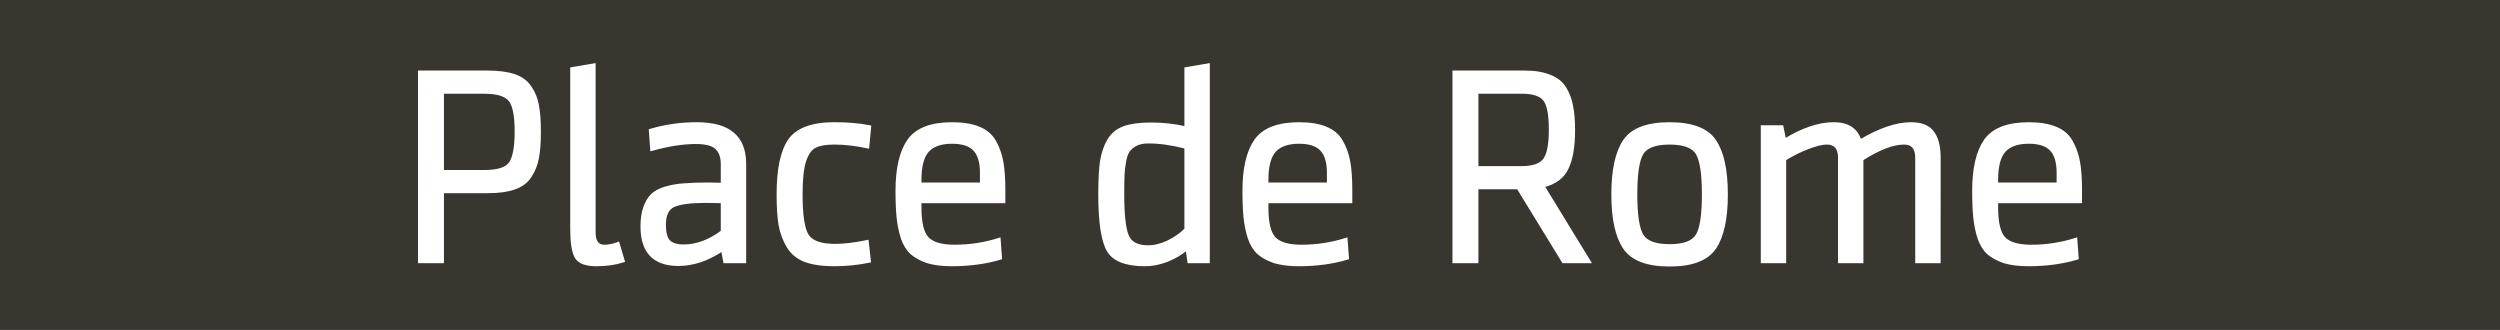 <?xml version="1.0" encoding="UTF-8" standalone="no"?>
<!-- Created with Inkscape (http://www.inkscape.org/) -->

<svg
   width="190.5mm"
   height="25.135mm"
   id="svg8631"
   version="1.1"
   inkscape:version="1.3.2 (091e20e, 2023-11-25, custom)"
   sodipodi:docname="g58.svg"
   inkscape:export-filename="..\..\Users\nicol\Desktop\noa.svg"
   inkscape:export-xdpi="90"
   inkscape:export-ydpi="90"
   xml:space="preserve"
   xmlns:inkscape="http://www.inkscape.org/namespaces/inkscape"
   xmlns:sodipodi="http://sodipodi.sourceforge.net/DTD/sodipodi-0.dtd"
   xmlns="http://www.w3.org/2000/svg"
   xmlns:svg="http://www.w3.org/2000/svg"
   xmlns:rdf="http://www.w3.org/1999/02/22-rdf-syntax-ns#"
   xmlns:cc="http://creativecommons.org/ns#"
   xmlns:dc="http://purl.org/dc/elements/1.1/"><rect width="100%" height="100%" fill="#808080" stroke="none"/><defs
     id="defs3" /><sodipodi:namedview
     inkscape:document-units="mm"
     id="base"
     pagecolor="#ffffff"
     bordercolor="#666666"
     borderopacity="1.0"
     inkscape:pageopacity="0.0"
     inkscape:pageshadow="2"
     inkscape:zoom="0.44444444"
     inkscape:cx="208.125"
     inkscape:cy="257.625"
     inkscape:current-layer="g58"
     showgrid="false"
     inkscape:window-width="1920"
     inkscape:window-height="1009"
     inkscape:window-x="-8"
     inkscape:window-y="-8"
     inkscape:window-maximized="1"
     showguides="true"
     inkscape:pagecheckerboard="0"
     inkscape:showpageshadow="2"
     inkscape:deskcolor="#d1d1d1"><inkscape:grid
       type="xygrid"
       id="grid3625"
       originx="7281.197"
       originy="601.138"
       spacingx="1"
       spacingy="1"
       units="mm"
       visible="false" /></sodipodi:namedview><g
     inkscape:label="Layer 1"
     inkscape:groupmode="layer"
     id="layer1"
     transform="translate(7281.197,601.138)"><g
       id="g58"
       transform="translate(-1422,-478.75)"><g
         id="g1"><path
           sodipodi:nodetypes="ccccc"
           inkscape:export-ydpi="90"
           inkscape:export-xdpi="90"
           inkscape:export-filename="F:\Marseille-transports\1-serveur\metro\image\cag.png"
           inkscape:connector-curvature="0"
           id="path46"
           d="m -5859.197,-122.389 h 720 v 95 h -720 z"
           style="fill:#39362f;fill-opacity:1;stroke:none;stroke-width:0.354;stroke-linecap:butt;stroke-linejoin:miter;stroke-miterlimit:4;stroke-dasharray:none;stroke-opacity:1" /><path
           style="font-size:80px;line-height:75%;font-family:SenticoSansDT-Regular;-inkscape-font-specification:SenticoSansDT-Regular;text-align:center;letter-spacing:0px;word-spacing:0px;text-anchor:middle;fill:#ffffff;stroke:#ffffff;stroke-width:0.756"
           d="m -5738.436,-46.969 v -54.72 h 19.6 q 4.8,0 7.84,1.04 3.04,1.04 4.56,3.44 1.6,2.32 2.08,5.2 0.56,2.88 0.56,7.44 0,4.72 -0.56,7.68 -0.56,2.96 -2.16,5.36 -1.52,2.32 -4.56,3.36 -2.96,1.04 -7.6,1.04 h -13.04 v 20.16 z m 27.84,-37.52 q 0,-6.96 -1.84,-9.12 -1.84,-2.16 -7.28,-2.16 h -12 v 22.72 h 12 q 5.92,0 7.52,-2.48 1.6,-2.48 1.6,-8.96 z m 29.44,32.16 1.52,5.12 q -3.52,1.12 -7.76,1.12 -4.64,0 -5.92,-2.24 -1.28,-2.32 -1.28,-8.08 v -46.24 l 6.56,-1.12 v 48.32 q 0,3.92 2.88,3.92 1.84,0 4,-0.8 z m 36.48,-22.8 v 28.16 h -5.84 l -0.64,-3.44 q -6.32,4.24 -12.64,4.24 -10.56,0 -10.56,-10.96 0,-3.28 0.8,-5.52 0.8,-2.24 2.16,-3.6 1.44,-1.36 4,-2.08 2.56,-0.72 5.2,-0.88 2.72,-0.24 7.04,-0.24 1.68,0 3.92,0.08 v -5.76 q 0,-3.12 -1.68,-4.64 -1.6,-1.52 -5.92,-1.52 -5.6,0 -12.72,2 l -0.4,-5.6 q 6.48,-1.92 13.36,-1.92 7.2,0 10.56,2.96 3.36,2.88 3.36,8.72 z m -6.56,19.44 v -8.56 q -2.32,-0.08 -4.72,-0.08 -6.48,0 -9.2,1.2 -2.64,1.2 -2.64,5.52 0,3.28 1.2,4.64 1.28,1.36 4.32,1.36 5.52,0 11.04,-4.08 z m 22.8,-10.8 q 0,8.96 1.76,11.84 1.76,2.88 8,2.88 3.84,0 9.28,-1.12 l 0.64,5.76 q -4.96,1.04 -10.16,1.04 -5.12,0 -8.4,-1.2 -3.28,-1.28 -4.96,-4.08 -1.68,-2.8 -2.32,-6.24 -0.56,-3.44 -0.56,-8.8 0,-10.8 3.28,-15.6 3.36,-4.8 12.96,-4.8 5.76,0 10.24,0.88 l -0.56,5.92 q -5.2,-1.12 -9.68,-1.12 -3.68,0 -5.52,0.96 -1.84,0.88 -2.96,4.08 -1.04,3.2 -1.04,9.6 z m 34.24,2.24 v 1.68 q 0,6.56 2.16,8.8 2.16,2.24 7.76,2.24 6.64,0 12.88,-2 l 0.4,5.52 q -6.4,1.92 -14.08,1.92 -4.16,0 -7.04,-0.88 -2.8,-0.96 -4.56,-2.48 -1.76,-1.6 -2.72,-4.4 -0.88,-2.8 -1.2,-5.84 -0.32,-3.12 -0.32,-7.76 0,-9.6 3.36,-14.48 3.44,-4.88 12.56,-4.88 4.72,0 7.76,1.28 3.04,1.2 4.56,3.92 1.52,2.72 2.08,5.92 0.56,3.2 0.56,8.08 v 3.36 z m 0,-6.4 v 1.2 h 17.6 v -3.2 q 0,-4.48 -1.92,-6.56 -1.92,-2.16 -6.48,-2.16 -4.8,0 -7.04,2.48 -2.16,2.48 -2.16,8.24 z m 76.8,19.92 q -2.24,2 -5.6,3.36 -3.28,1.28 -6.48,1.28 -8.08,0 -10.56,-4.08 -2.48,-4.16 -2.48,-16.24 0,-6 0.48,-9.44 0.56,-3.52 2.08,-6.16 1.6,-2.64 4.48,-3.68 2.96,-1.04 7.76,-1.04 5.28,0 10,1.12 v -17.04 l 6.56,-1.12 v 56.8 h -5.68 z m -0.32,-5.6 v -23.6 q -5.84,-1.52 -10.72,-1.52 -2.08,0 -3.44,0.64 -1.36,0.64 -2.16,1.68 -0.8,0.96 -1.2,3.12 -0.4,2.08 -0.48,4.08 -0.08,2 -0.08,5.52 0,8.56 1.28,11.84 1.28,3.2 5.92,3.2 2.88,0 5.84,-1.44 3.04,-1.52 5.04,-3.52 z m 23.44,-7.92 v 1.68 q 0,6.56 2.16,8.8 2.16,2.24 7.76,2.24 6.64,0 12.88,-2 l 0.4,5.52 q -6.4,1.92 -14.08,1.92 -4.16,0 -7.04,-0.88 -2.8,-0.96 -4.56,-2.48 -1.76,-1.6 -2.72,-4.4 -0.88,-2.8 -1.2,-5.84 -0.32,-3.12 -0.32,-7.76 0,-9.6 3.36,-14.48 3.44,-4.88 12.56,-4.88 4.72,0 7.76,1.28 3.04,1.2 4.56,3.92 1.52,2.72 2.08,5.92 0.56,3.2 0.56,8.08 v 3.36 z m 0,-6.4 v 1.2 h 17.6 v -3.2 q 0,-4.48 -1.92,-6.56 -1.92,-2.16 -6.48,-2.16 -4.8,0 -7.04,2.48 -2.16,2.48 -2.16,8.24 z m 85.28,23.68 -13.04,-21.28 h -11.76 v 21.28 h -6.72 v -54.72 h 20.4 q 4.4,0 7.28,1.2 2.96,1.12 4.4,3.52 1.44,2.4 1.92,5.2 0.56,2.72 0.56,6.8 0,7.28 -1.92,11.12 -1.84,3.84 -6.88,5.04 l 13.36,21.84 z m -3.76,-38 q 0,-6.64 -1.68,-8.72 -1.68,-2.08 -6.4,-2.08 h -12.96 v 21.6 h 12.8 q 4.88,0 6.56,-2.24 1.68,-2.32 1.68,-8.56 z m 42.32,30.32 q 1.76,-2.96 1.76,-11.76 0,-8.8 -1.76,-11.76 -1.76,-2.96 -7.92,-2.96 -6.16,0 -7.92,2.96 -1.76,2.96 -1.76,11.76 0,8.8 1.76,11.76 1.76,2.96 7.92,2.96 6.16,0 7.92,-2.96 z m 5.12,-27.2 q 3.36,4.96 3.36,15.44 0,10.48 -3.36,15.44 -3.36,4.96 -13.04,4.96 -9.68,0 -13.04,-4.96 -3.36,-4.96 -3.36,-15.44 0,-10.48 3.36,-15.44 3.36,-4.96 13.04,-4.96 9.68,0 13.04,4.96 z m 64.64,34.88 h -6.56 v -30 q 0,-4.16 -3.6,-4.16 -4.8,0 -12.08,4.64 v 29.52 h -6.56 v -30 q 0,-4.16 -3.6,-4.16 -2,0 -5.52,1.36 -3.52,1.36 -6.56,3.28 v 29.52 h -6.56 v -38.96 h 5.76 l 0.8,3.84 q 7.68,-4.72 14.08,-4.72 6.08,0 7.6,4.96 8.4,-4.96 14.64,-4.96 4.48,0 6.32,2.56 1.84,2.48 1.84,7.2 z m 16.56,-17.28 v 1.68 q 0,6.56 2.16,8.8 2.16,2.24 7.76,2.24 6.64,0 12.88,-2 l 0.4,5.52 q -6.4,1.92 -14.08,1.92 -4.16,0 -7.04,-0.88 -2.8,-0.96 -4.56,-2.48 -1.76,-1.6 -2.72,-4.4 -0.88,-2.8 -1.2,-5.84 -0.32,-3.12 -0.32,-7.76 0,-9.6 3.36,-14.48 3.44,-4.88 12.56,-4.88 4.72,0 7.76,1.28 3.04,1.2 4.56,3.92 1.52,2.72 2.08,5.92 0.56,3.2 0.56,8.08 v 3.36 z m 0,-6.4 v 1.2 h 17.6 v -3.2 q 0,-4.48 -1.92,-6.56 -1.92,-2.16 -6.48,-2.16 -4.8,0 -7.04,2.48 -2.16,2.48 -2.16,8.24 z"
           id="text46"
           aria-label="Place de Rome" /></g></g></g></svg>
